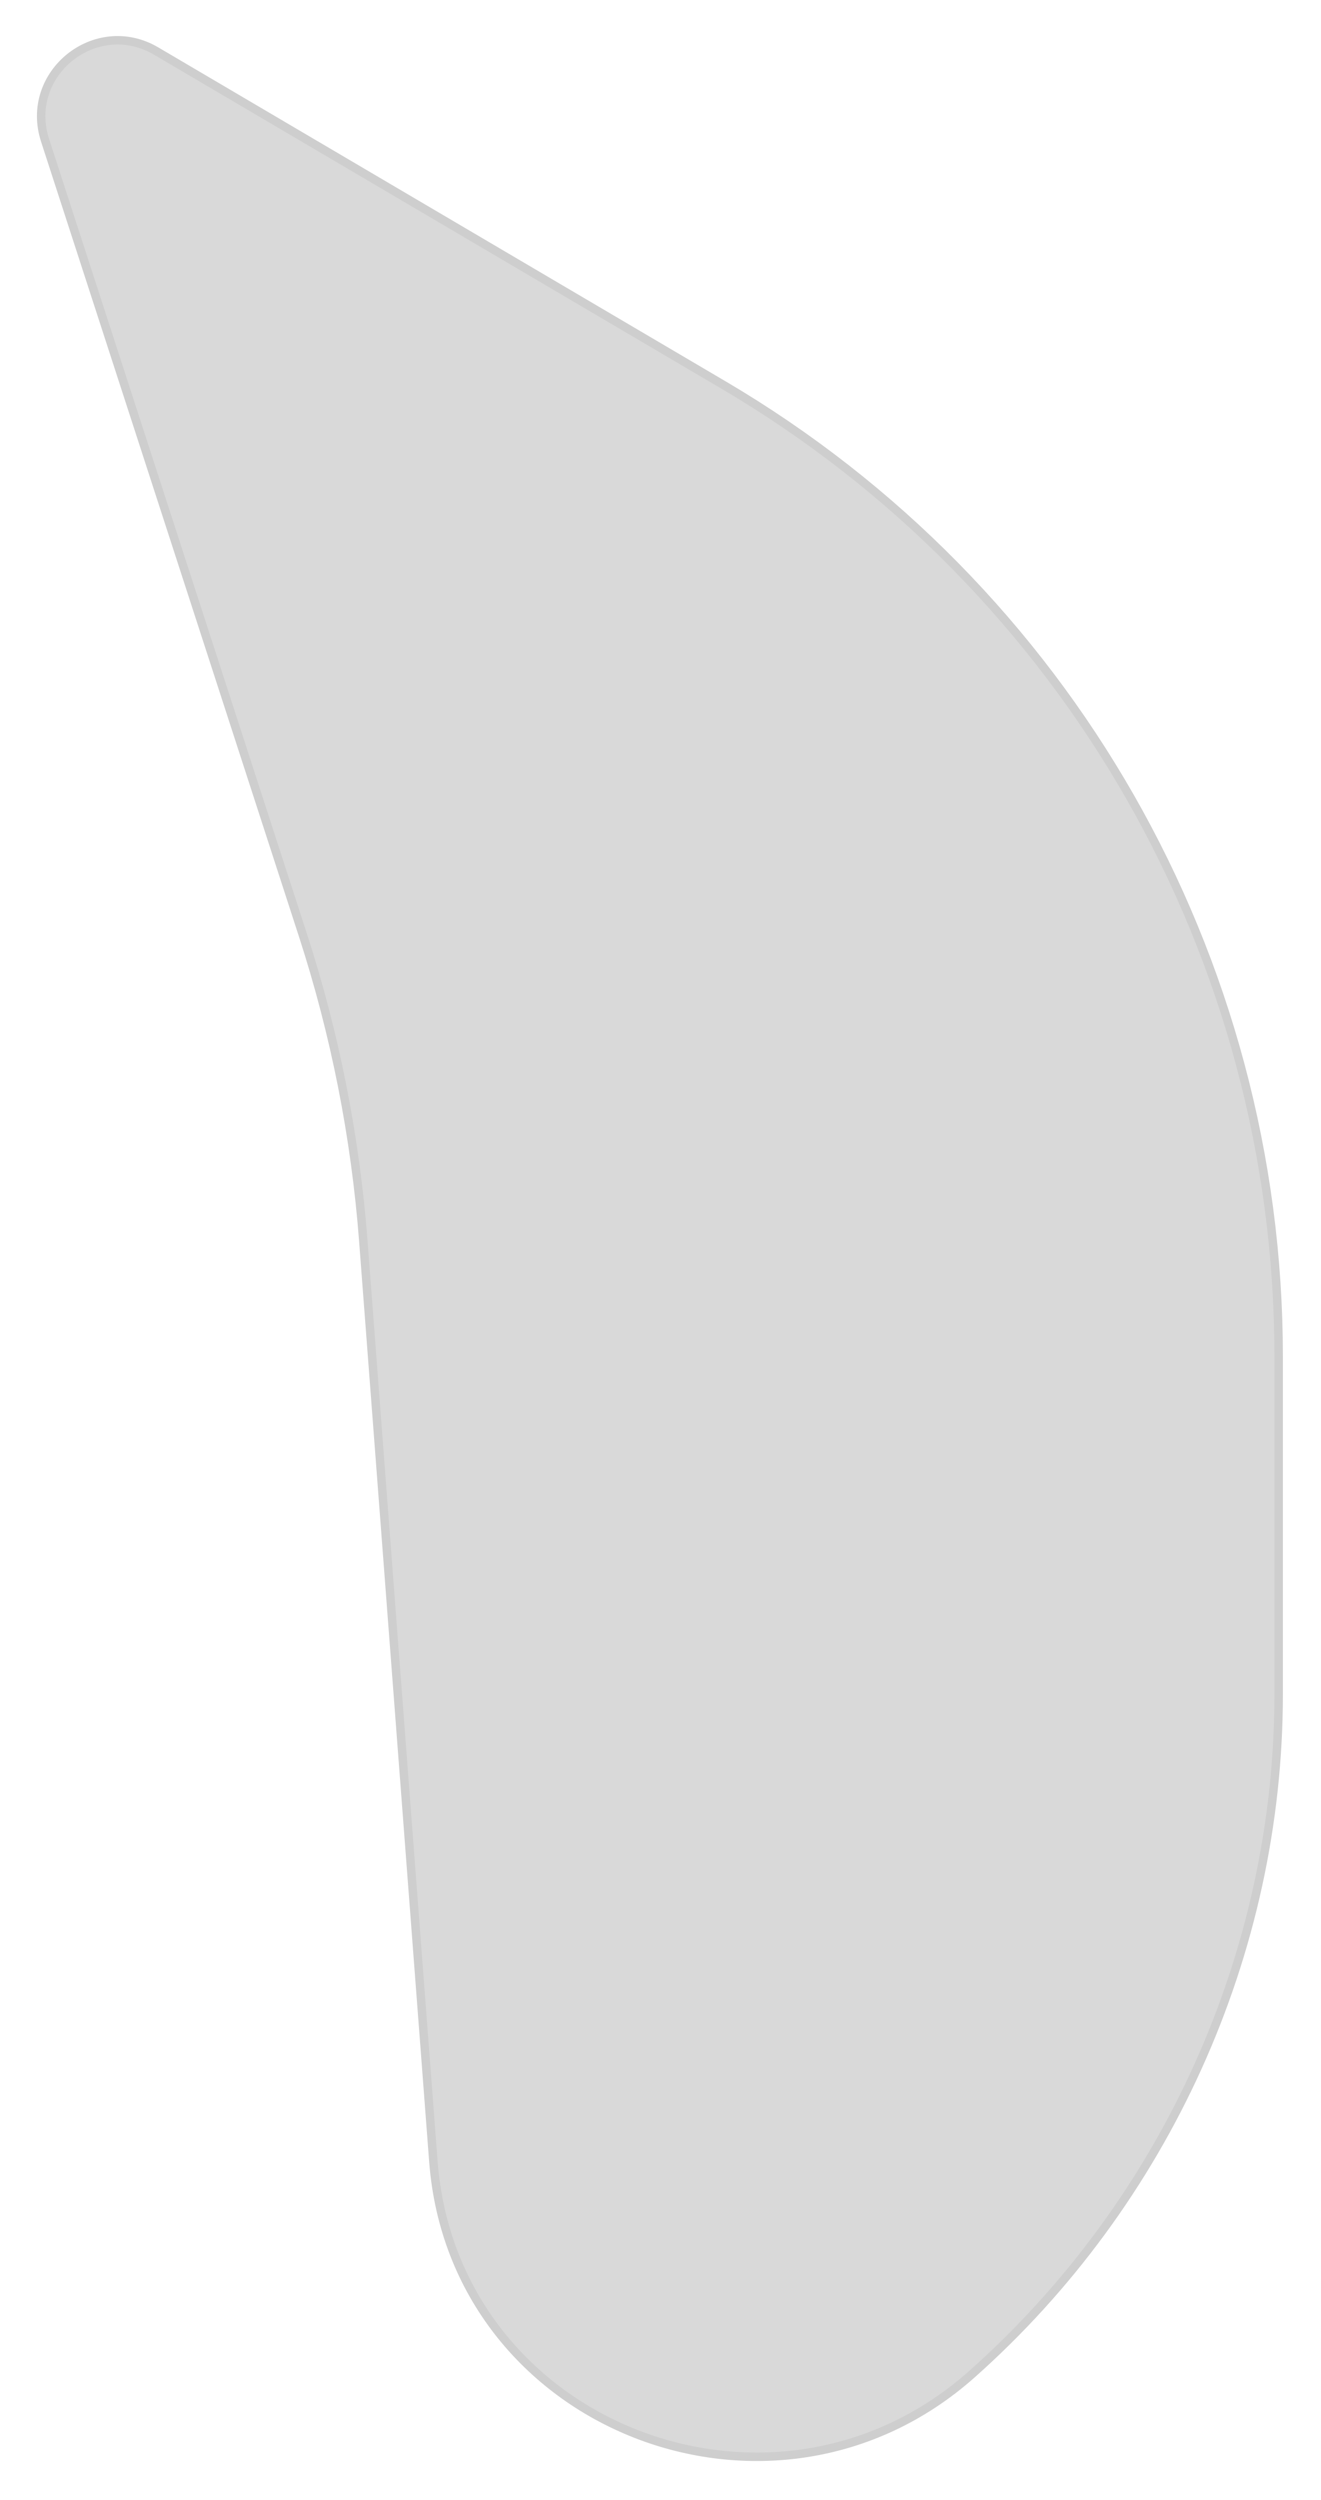 <svg xmlns="http://www.w3.org/2000/svg" width="156" height="295" viewBox="0 0 156 295" fill="none">
	<g filter="url(#filter0_d_3701_188)">
		<path
			d="M151 156.069V195.929C151 226.504 137.629 255.878 114.769 276.184C91.269 297.059 53.566 282.414 51.179 251.072L42.907 142.469C41.972 130.2 39.58 118.086 35.781 106.382L5.325 12.565C2.768 4.687 11.31 -2.171 18.449 2.029L85.434 41.432C126.057 65.328 151 108.938 151 156.069Z"
			fill="#D9D9D9"
		/>
		<path
			d="M151 156.069V195.929C151 226.504 137.629 255.878 114.769 276.184C91.269 297.059 53.566 282.414 51.179 251.072L42.907 142.469C41.972 130.2 39.58 118.086 35.781 106.382L5.325 12.565C2.768 4.687 11.31 -2.171 18.449 2.029L85.434 41.432C126.057 65.328 151 108.938 151 156.069Z"
			stroke="#CECECE"
		/>
	</g>
	<defs>
		<filter
			id="filter0_d_3701_188"
			x="0.361"
			y="0.251"
			width="155.139"
			height="294.177"
			filterUnits="userSpaceOnUse"
			color-interpolation-filters="sRGB"
		>
			<feFlood flood-opacity="0" result="BackgroundImageFix" />
			<feColorMatrix
				in="SourceAlpha"
				type="matrix"
				values="0 0 0 0 0 0 0 0 0 0 0 0 0 0 0 0 0 0 127 0"
				result="hardAlpha"
			/>
			<feOffset dy="4" />
			<feGaussianBlur stdDeviation="2" />
			<feComposite in2="hardAlpha" operator="out" />
			<feColorMatrix type="matrix" values="0 0 0 0 0 0 0 0 0 0 0 0 0 0 0 0 0 0 0.25 0" />
			<feBlend mode="normal" in2="BackgroundImageFix" result="effect1_dropShadow_3701_188" />
			<feBlend mode="normal" in="SourceGraphic" in2="effect1_dropShadow_3701_188" result="shape" />
		</filter>
	</defs>
</svg>
